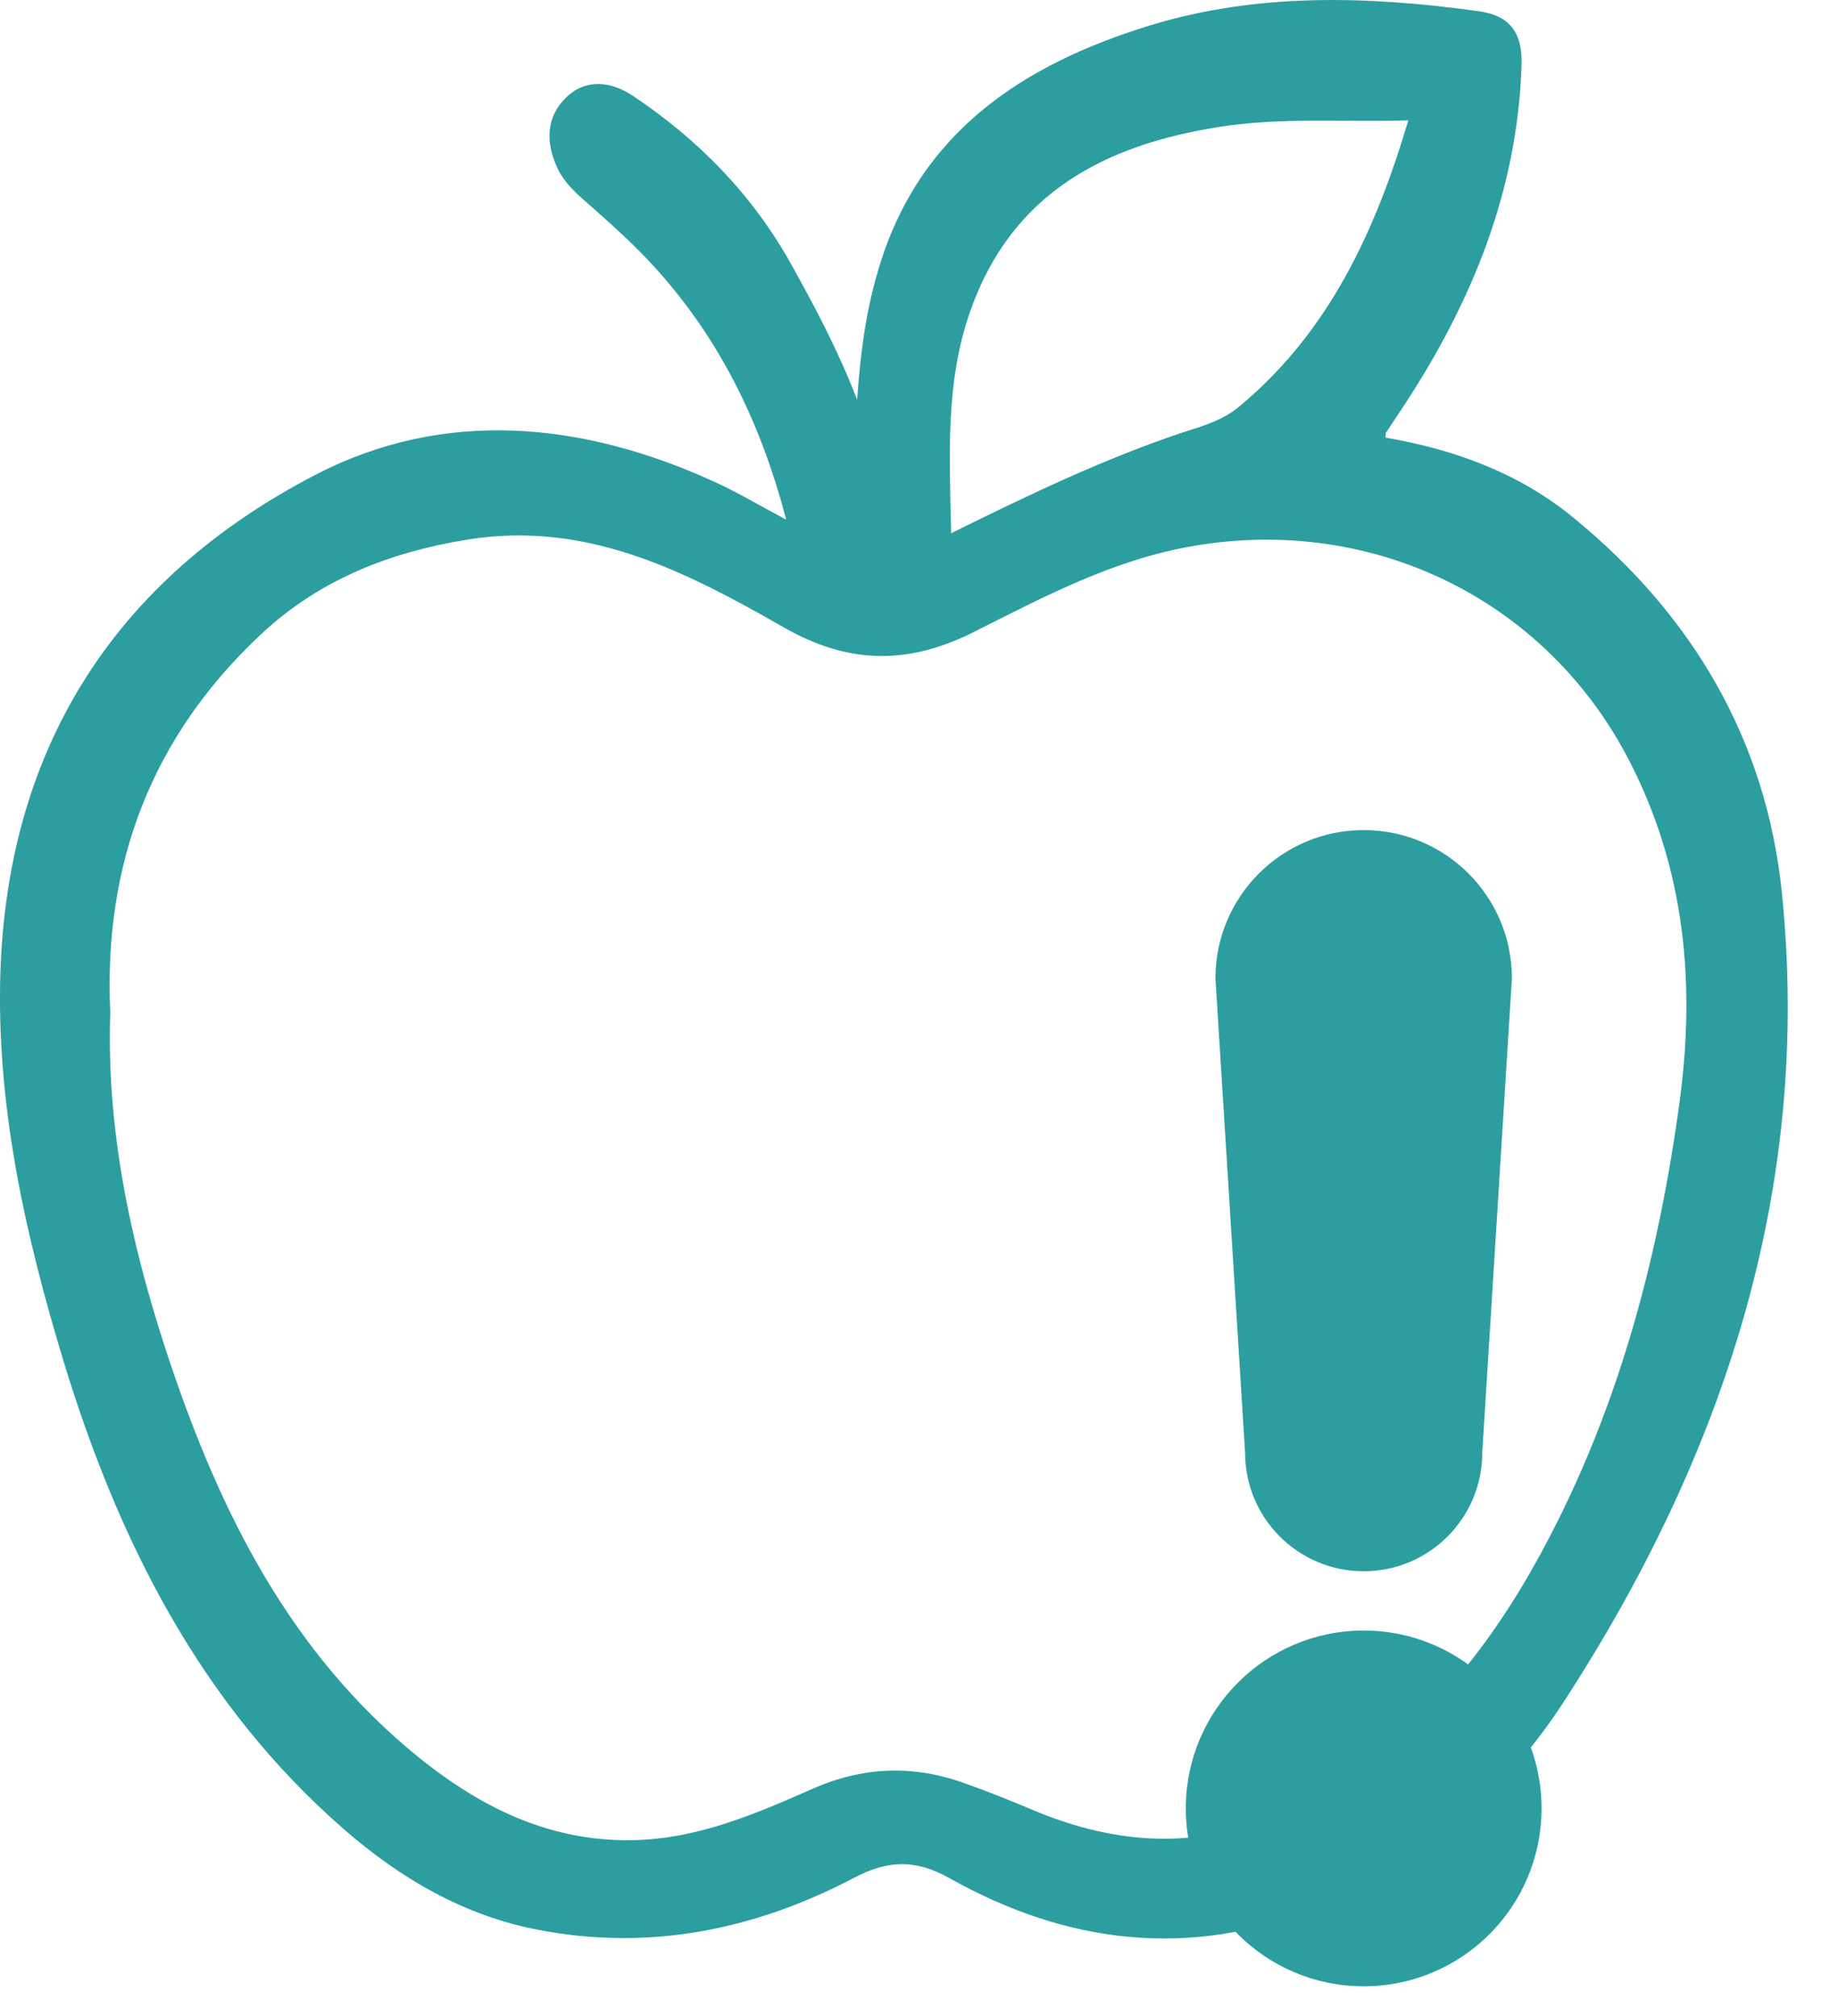 <svg width="31" height="34" viewBox="0 0 31 34" fill="none" xmlns="http://www.w3.org/2000/svg">
<path d="M30.052 15.041C29.785 12.473 28.544 10.374 26.545 8.737C25.624 7.977 24.53 7.581 23.368 7.38C23.374 7.335 23.368 7.314 23.374 7.302C23.479 7.14 23.585 6.983 23.692 6.821C24.832 5.079 25.596 3.208 25.663 1.093C25.68 0.529 25.445 0.256 24.931 0.188C23.072 -0.069 21.207 -0.125 19.398 0.428C17.231 1.093 15.473 2.253 14.803 4.588C14.596 5.286 14.507 6.007 14.457 6.743C14.15 5.945 13.765 5.212 13.357 4.48C12.704 3.297 11.782 2.353 10.666 1.611C10.303 1.371 9.878 1.321 9.549 1.644C9.209 1.974 9.203 2.392 9.393 2.817C9.489 3.034 9.65 3.196 9.824 3.353C10.143 3.633 10.46 3.912 10.762 4.213C12.018 5.475 12.801 6.999 13.259 8.764C12.817 8.53 12.438 8.301 12.041 8.122C9.824 7.111 7.502 6.883 5.335 8C1.917 9.769 0.075 12.657 0.002 16.583C-0.037 18.772 0.443 20.882 1.069 22.949C1.985 25.959 3.37 28.733 5.799 30.85C6.748 31.677 7.821 32.308 9.076 32.547C10.957 32.91 12.739 32.547 14.415 31.665C14.979 31.368 15.448 31.358 16.012 31.675C17.988 32.786 20.054 33.038 22.194 32.183C23.981 31.474 25.376 30.246 26.399 28.665C29.075 24.528 30.566 20.033 30.052 15.041ZM16.365 5.247C17.057 3.276 18.605 2.45 20.554 2.142C21.609 1.974 22.665 2.063 23.753 2.03C23.2 3.89 22.424 5.587 20.91 6.849C20.62 7.095 20.274 7.189 19.928 7.3C18.611 7.742 17.354 8.345 16.042 8.993C16.015 7.681 15.942 6.442 16.365 5.247ZM28.333 18.547C27.964 21.294 27.25 23.946 25.887 26.382C24.892 28.157 23.591 29.637 21.704 30.532C20.275 31.213 18.856 31.128 17.433 30.532C17.047 30.37 16.662 30.213 16.266 30.074C15.396 29.761 14.546 29.794 13.691 30.175C12.73 30.599 11.765 31.012 10.687 31.035C9.175 31.068 7.946 30.398 6.84 29.454C4.762 27.673 3.629 25.305 2.798 22.771C2.195 20.923 1.793 19.036 1.86 17.076C1.742 14.569 2.558 12.429 4.389 10.71C5.367 9.788 6.55 9.319 7.874 9.102C9.889 8.772 11.57 9.638 13.212 10.577C14.302 11.202 15.301 11.219 16.411 10.666C17.6 10.069 18.779 9.437 20.124 9.209C23.161 8.685 26.093 10.119 27.489 12.849C28.416 14.656 28.595 16.571 28.333 18.547L28.333 18.547Z" fill="#2C9EA0"/>
<path d="M23 14C21.619 14 20.5 15.119 20.5 16.5L21 24.5C21 25.605 21.895 26.5 23 26.5C24.105 26.5 25 25.605 25 24.5L25.5 16.5C25.5 15.119 24.381 14 23 14ZM23 27.5C21.343 27.5 20 28.843 20 30.5C20 32.157 21.343 33.5 23 33.5C24.657 33.5 26 32.157 26 30.5C26 28.843 24.657 27.5 23 27.5Z" fill="#2C9EA0"/>
</svg>
